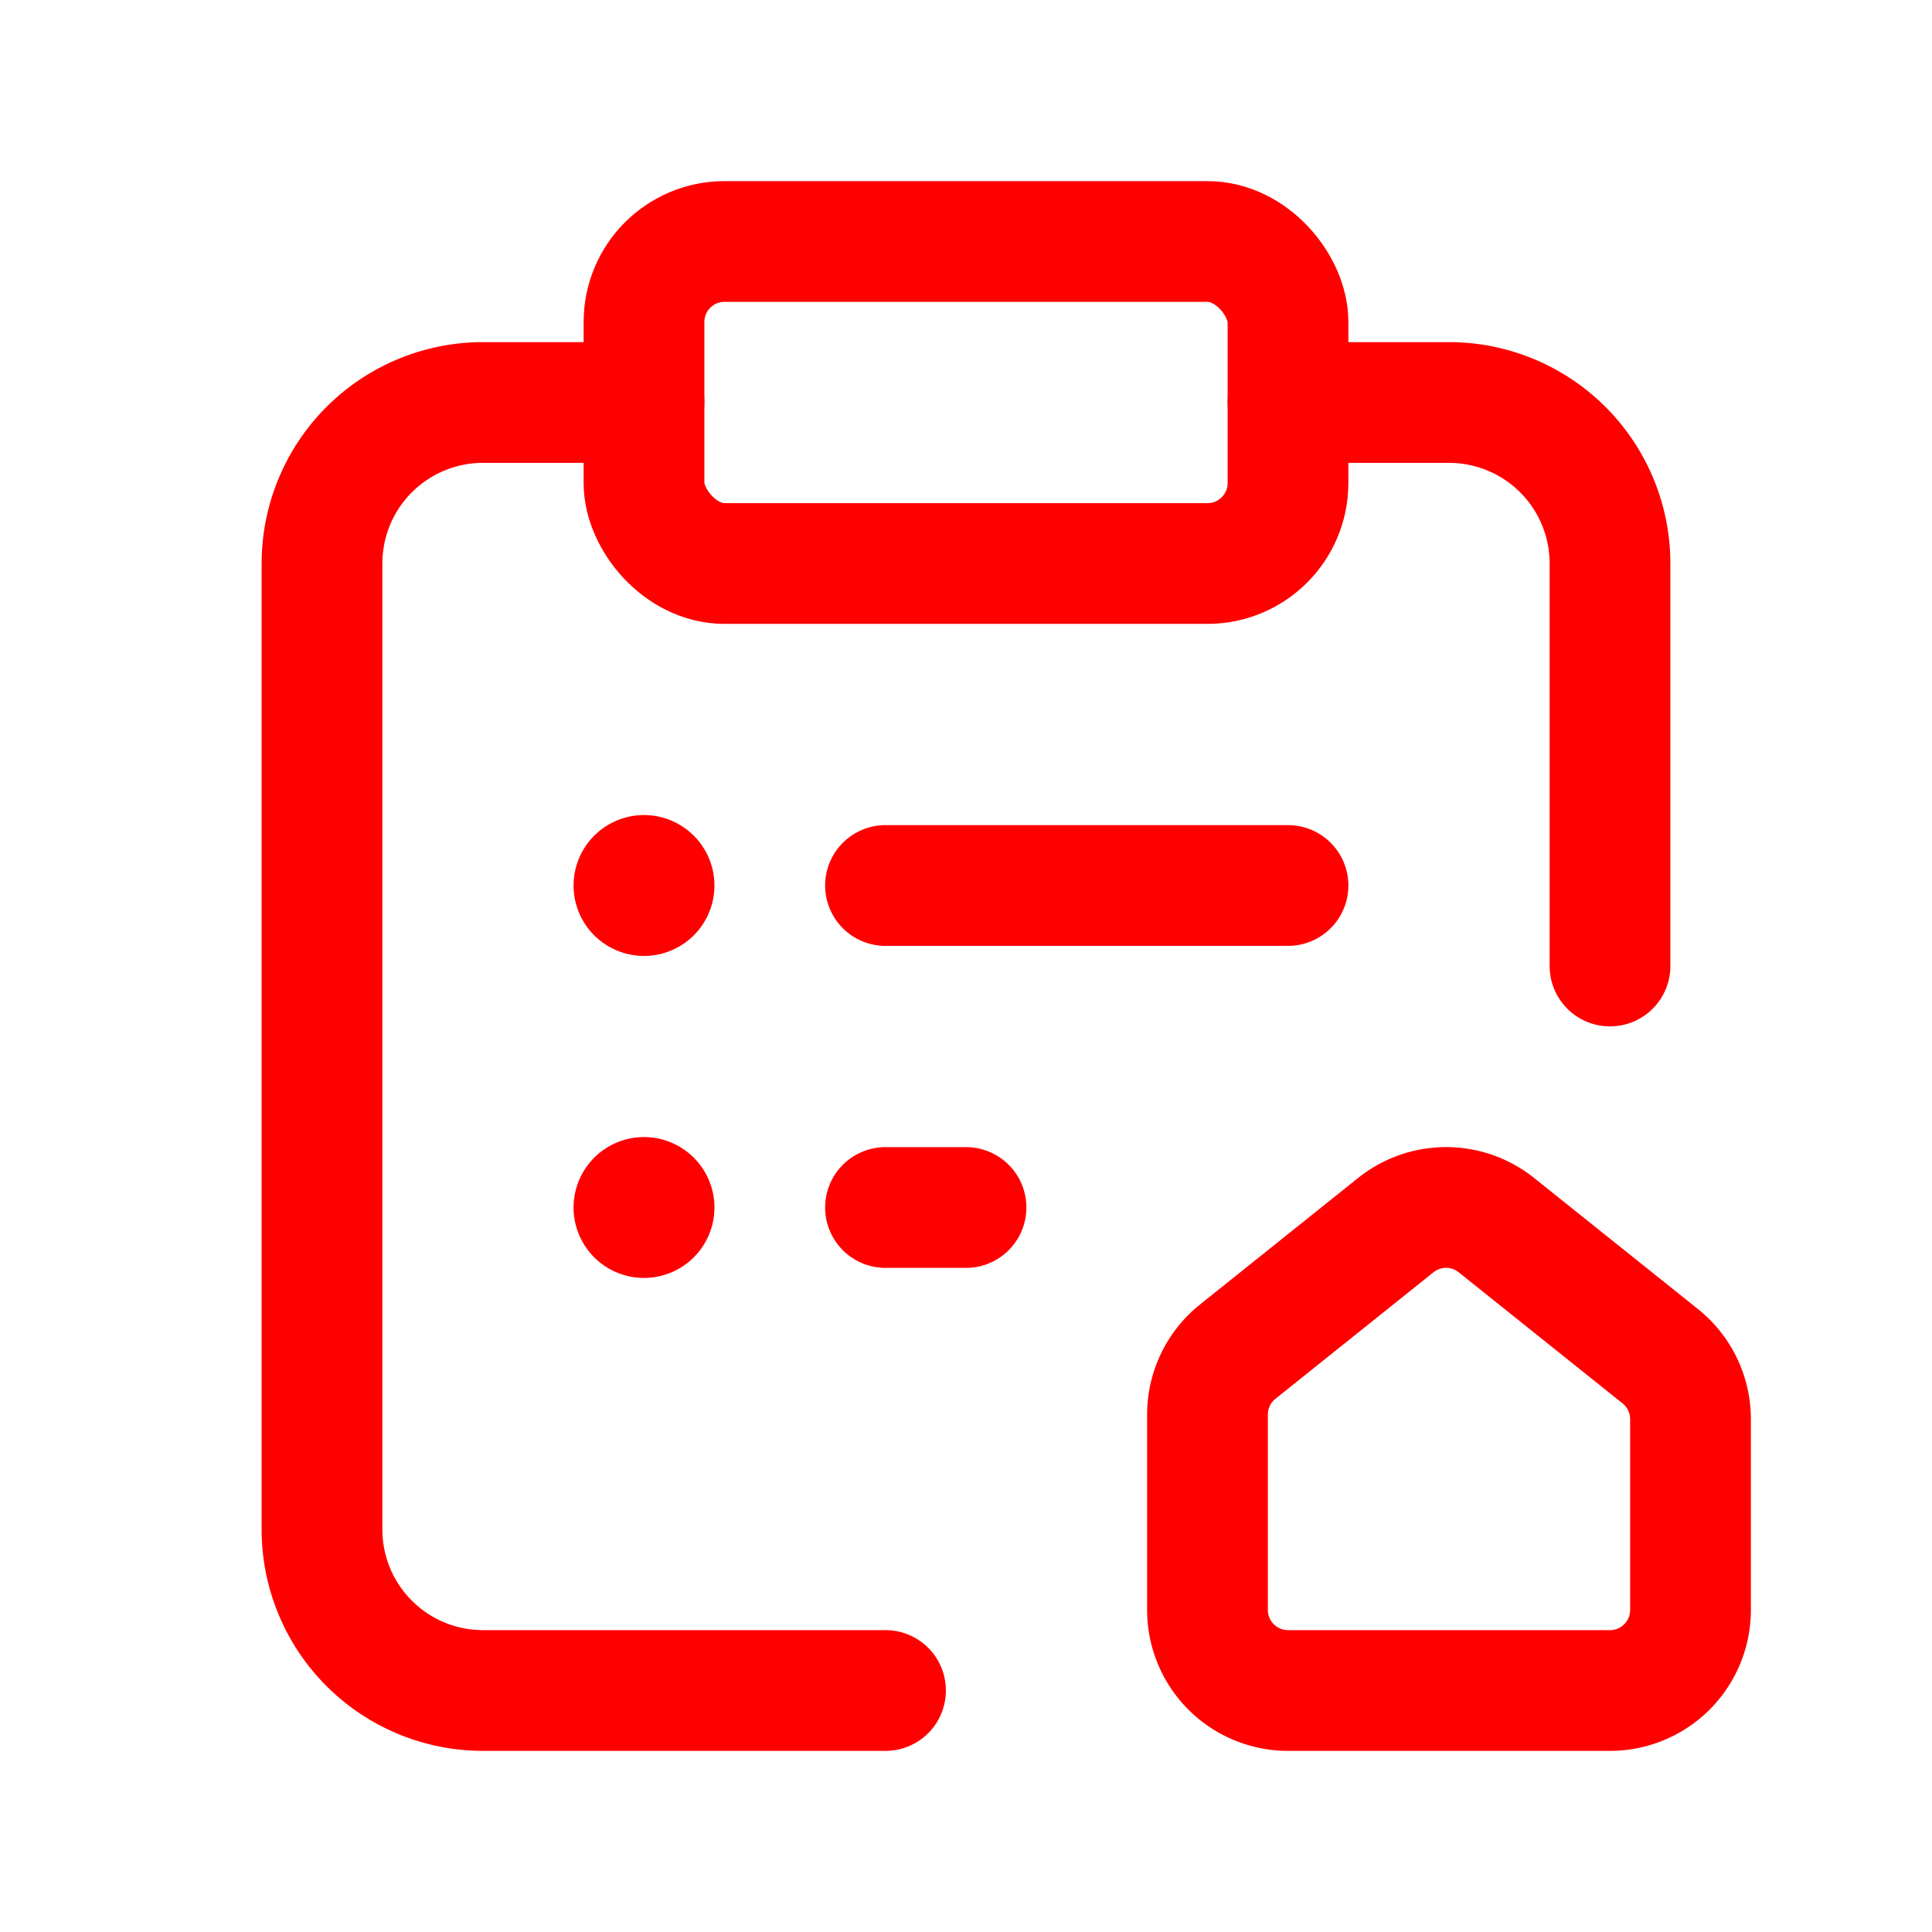 <svg xmlns="http://www.w3.org/2000/svg" width="24" height="24" viewBox="0 0 24 24"><g class="nc-icon-wrapper" fill="none"><path d="M0 0h24v24H0z"/><path d="M8 5H6a2 2 0 0 0-2 2v12a2 2 0 0 0 2 2h5" stroke="red" stroke-linecap="round" stroke-linejoin="round" stroke-width="1.5"/><rect x="8" y="3" width="8" height="4" rx="1" stroke-width="1.5" stroke="red" stroke-linecap="round" stroke-linejoin="round"/><path d="M16 5h2a2 2 0 0 1 2 2v5M21 17.629V20a1 1 0 0 1-1 1h-4a1 1 0 0 1-1-1v-2.429a1 1 0 0 1 .375-.78l1.964-1.572a1 1 0 0 1 1.25 0l2.036 1.629a1 1 0 0 1 .375.78zM8 10.875a.125.125 0 1 0 .125.125.125.125 0 0 0-.125-.125M8 14.875a.125.125 0 1 0 .125.125.125.125 0 0 0-.125-.125M16 11h-5M12 15h-1" stroke="red" stroke-linecap="round" stroke-linejoin="round" stroke-width="1.5"/></g></svg>